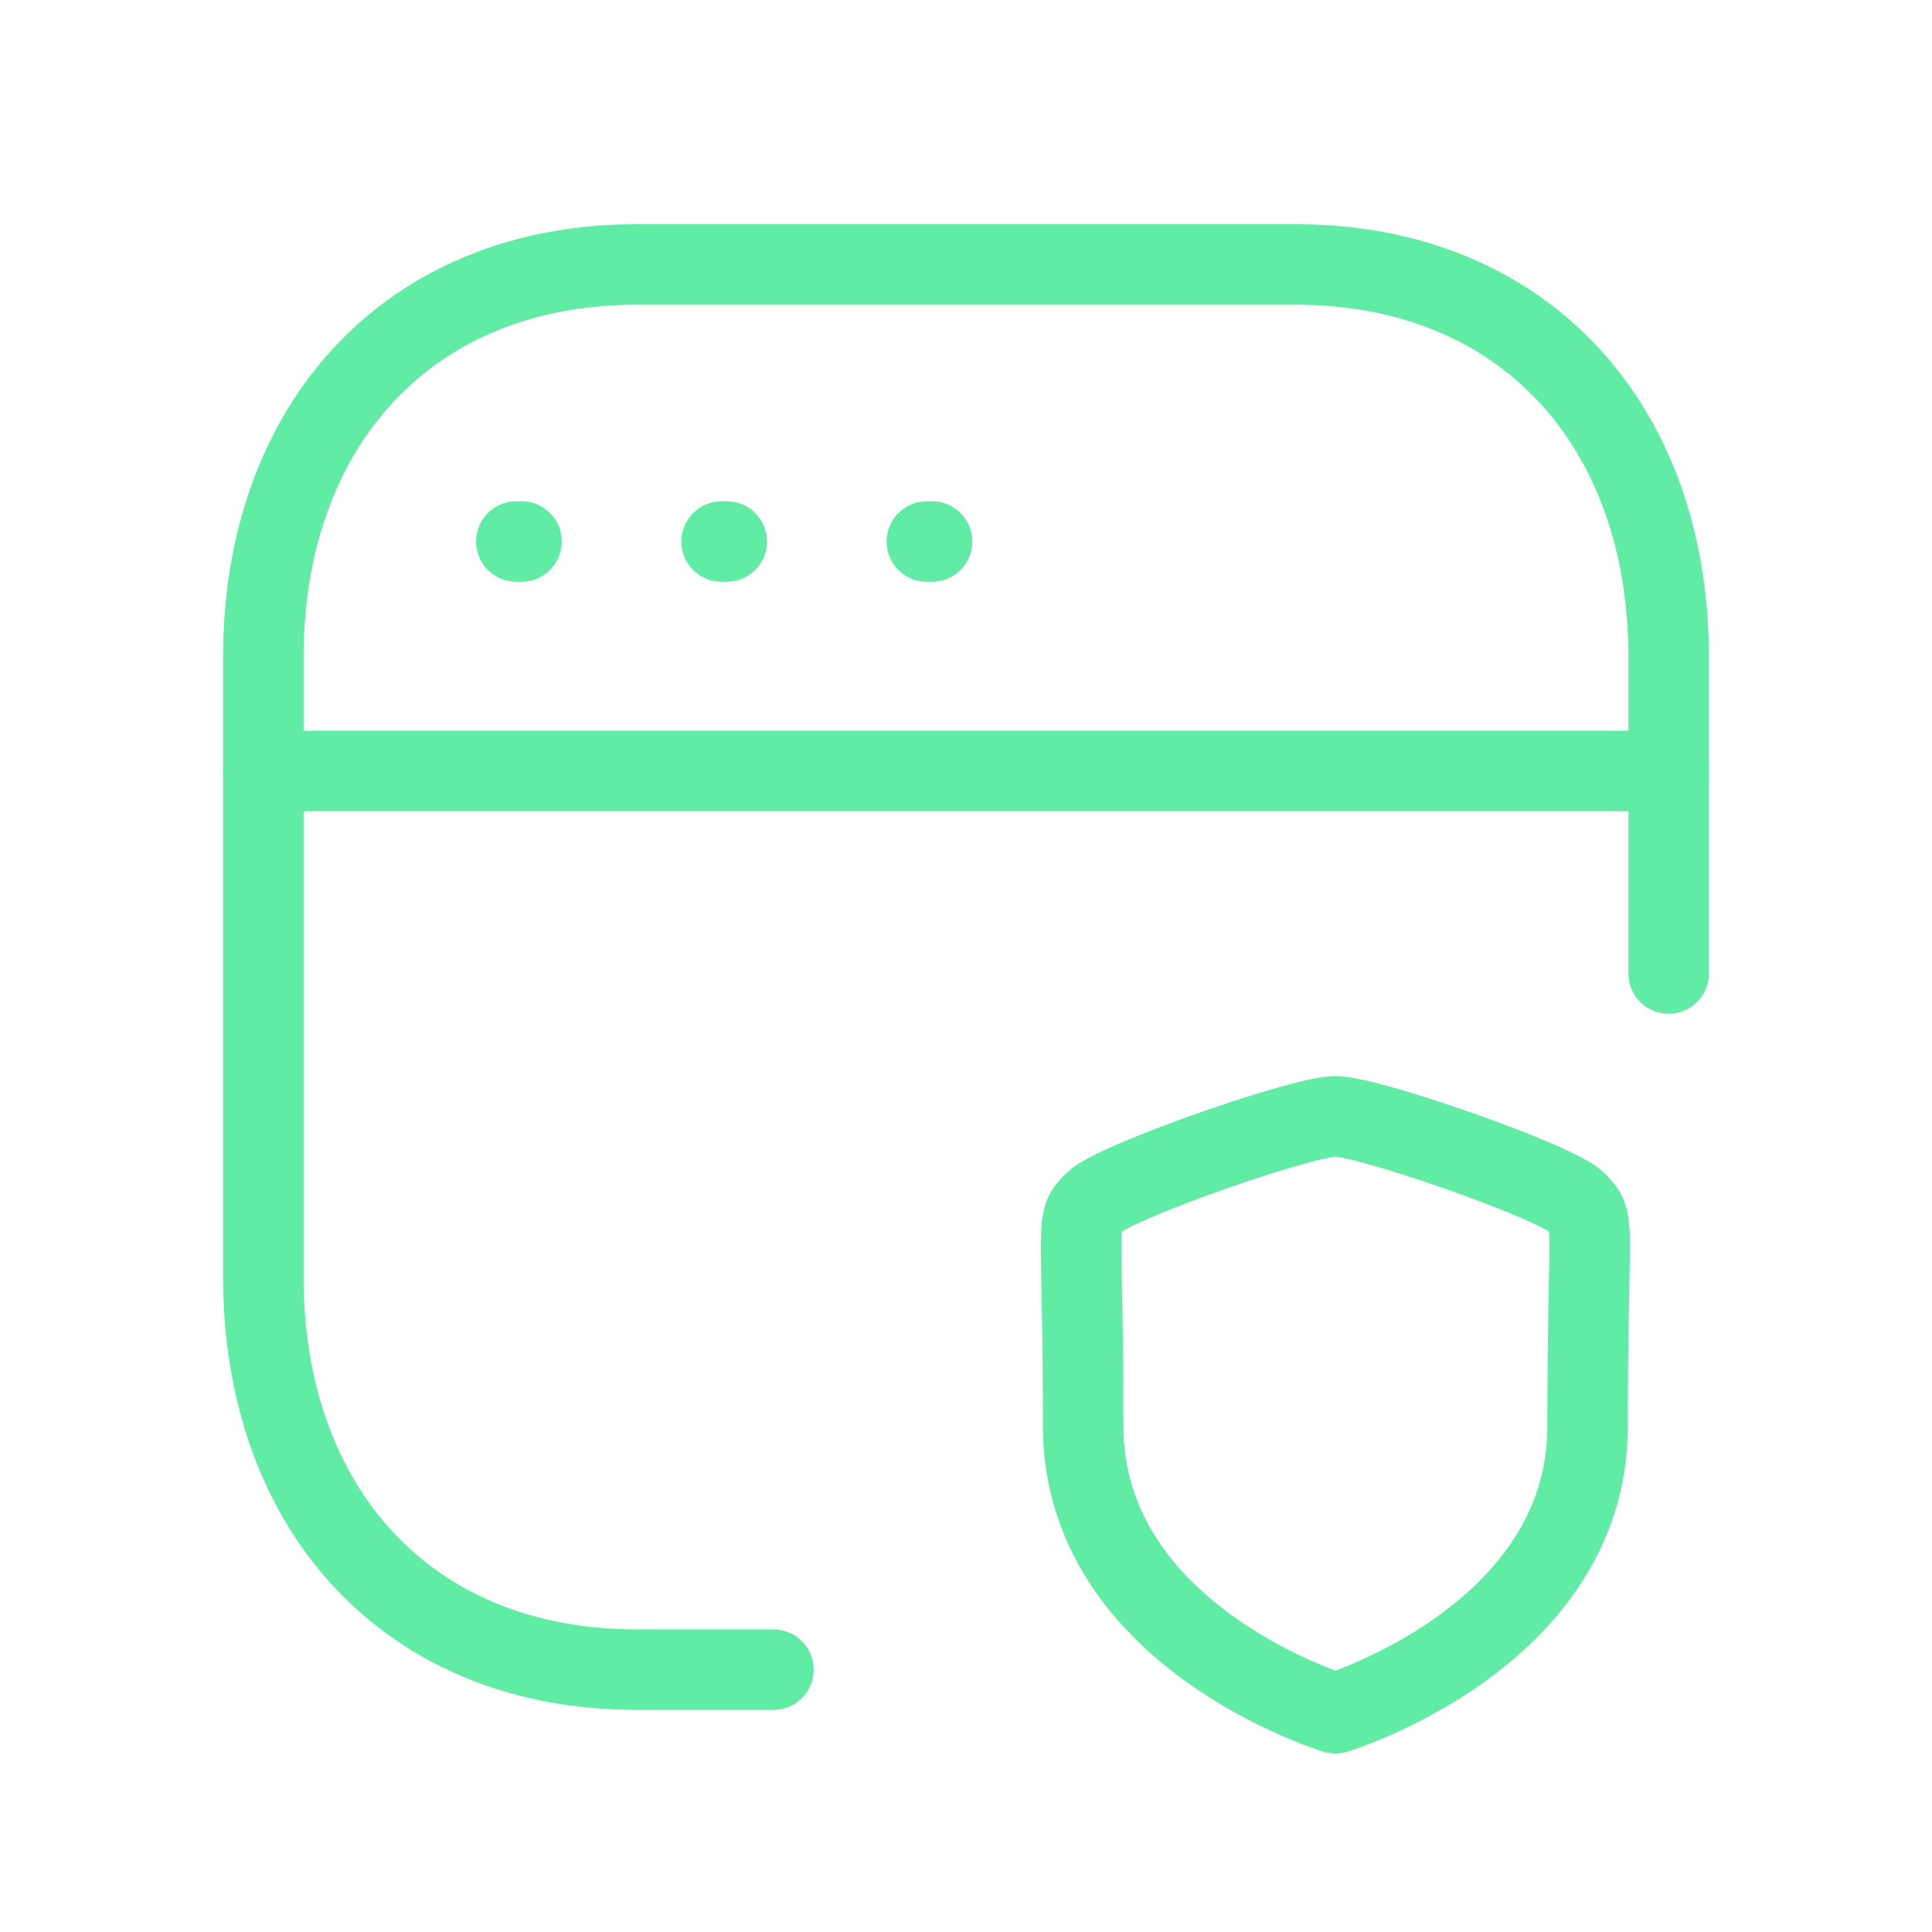 <?xml version="1.0" encoding="UTF-8"?>
<svg xmlns="http://www.w3.org/2000/svg" width="100" height="100" viewBox="0 0 72 72" fill="none">
  <path d="M62.186 36.279V24.48C62.186 15.909 56.85 9.855 48.272 9.855H23.729C15.177 9.855 9.814 15.909 9.814 24.48V47.602C9.814 56.17 15.15 62.223 23.729 62.223H28.823" stroke="#60ECA4" stroke-width="3" stroke-linecap="round" stroke-linejoin="round"></path>
  <path d="M34.735 20.18H34.542M19.435 20.18H19.242M27.084 20.18H26.892" stroke="#60ECA4" stroke-width="3" stroke-linecap="round" stroke-linejoin="round"></path>
  <path d="M62.186 28.734H9.814" stroke="#60ECA4" stroke-width="3" stroke-linecap="round" stroke-linejoin="round"></path>
  <path fill-rule="evenodd" clip-rule="evenodd" d="M49.766 63.847C49.766 63.847 59.165 61.002 59.165 53.154C59.165 45.306 59.507 45.562 58.754 44.8C57.998 44.038 50.998 41.602 49.766 41.602C48.535 41.602 41.535 44.044 40.779 44.8C40.023 45.553 40.367 45.306 40.367 53.154C40.367 61.002 49.766 63.847 49.766 63.847Z" stroke="#60ECA4" stroke-width="3" stroke-linecap="round" stroke-linejoin="round"></path>
</svg>
